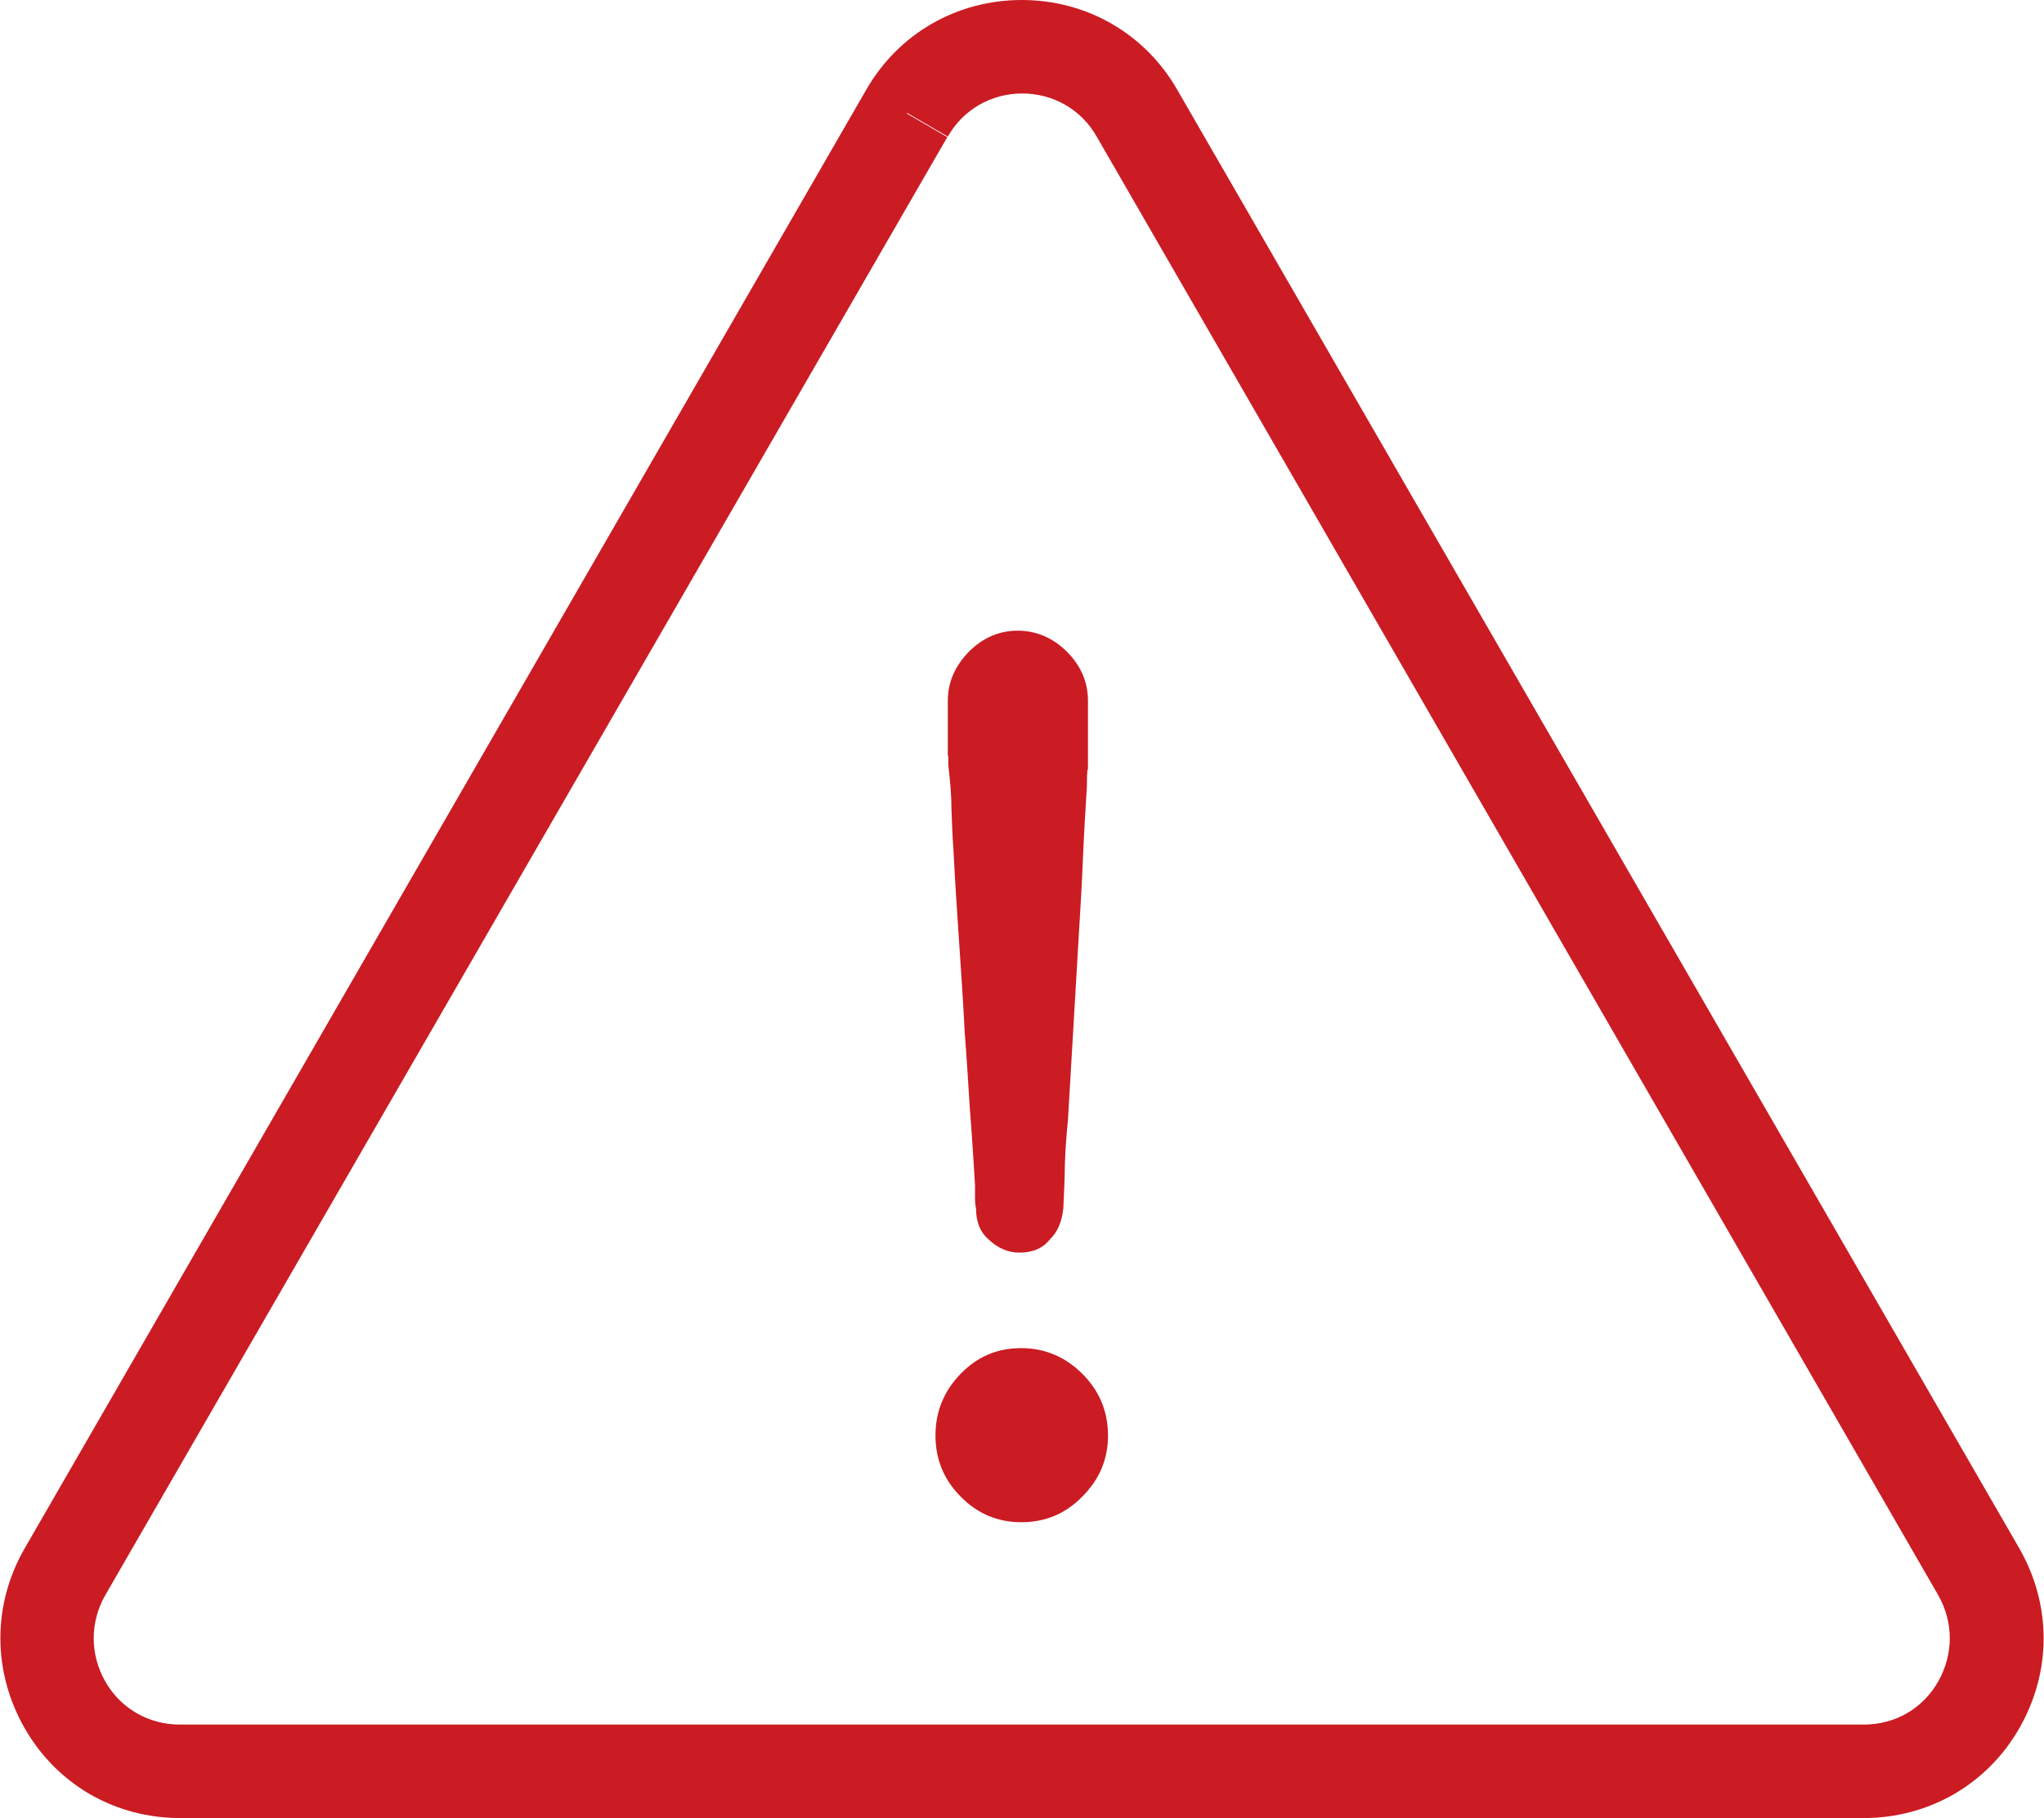 <?xml version="1.0" encoding="UTF-8"?><svg id="Layer_2" xmlns="http://www.w3.org/2000/svg" xmlns:xlink="http://www.w3.org/1999/xlink" viewBox="0 0 39.81 35.4"><defs><style>.cls-1{fill:none;}.cls-2{clip-path:url(#clippath);}.cls-3{fill:#cb1b23;}</style><clipPath id="clippath"><rect class="cls-1" width="39.81" height="35.4"/></clipPath></defs><g id="Layer_1-2"><g class="cls-2"><path class="cls-3" d="M17.66,2.21l.79,.46L2.05,31.06c-.3,.53-.3,1.15,0,1.68,.3,.53,.85,.84,1.45,.84H36.3c.61,0,1.15-.31,1.45-.84,.3-.53,.3-1.15,0-1.68L21.36,2.66c-.3-.53-.85-.84-1.45-.84s-1.15,.31-1.45,.84l-.79-.46Zm18.64,33.19H3.51c-1.27,0-2.4-.65-3.03-1.75-.63-1.1-.63-2.41,0-3.5L16.87,1.75c.63-1.1,1.77-1.75,3.03-1.75s2.4,.65,3.03,1.75l16.4,28.4c.63,1.1,.63,2.4,0,3.5-.63,1.1-1.77,1.75-3.03,1.75"/><path class="cls-3" d="M18.46,14.73v-1.08c0-.37,.14-.68,.41-.96,.27-.27,.59-.41,.95-.41s.69,.14,.96,.41,.41,.59,.41,.96v1.31c-.02,.06-.02,.18-.02,.33-.03,.49-.06,.98-.08,1.47s-.05,.98-.08,1.47l-.21,3.58c-.03,.29-.05,.57-.06,.86,0,.29-.02,.57-.03,.86-.03,.27-.12,.47-.26,.6-.14,.18-.34,.26-.6,.26-.22,0-.42-.09-.6-.26-.16-.14-.24-.34-.24-.6-.02-.08-.02-.15-.02-.23v-.23c-.03-.49-.06-.98-.1-1.47-.03-.48-.06-.98-.1-1.49-.03-.59-.07-1.18-.11-1.77-.04-.59-.08-1.19-.11-1.79-.02-.27-.03-.55-.04-.83,0-.28-.03-.55-.06-.82v-.19Zm1.43,11.52c.46,0,.86,.17,1.19,.5,.33,.33,.5,.73,.5,1.2s-.17,.86-.5,1.19c-.33,.34-.73,.5-1.19,.5s-.86-.17-1.18-.5c-.33-.33-.49-.73-.49-1.19s.16-.86,.49-1.2c.33-.34,.72-.5,1.18-.5"/></g></g></svg>